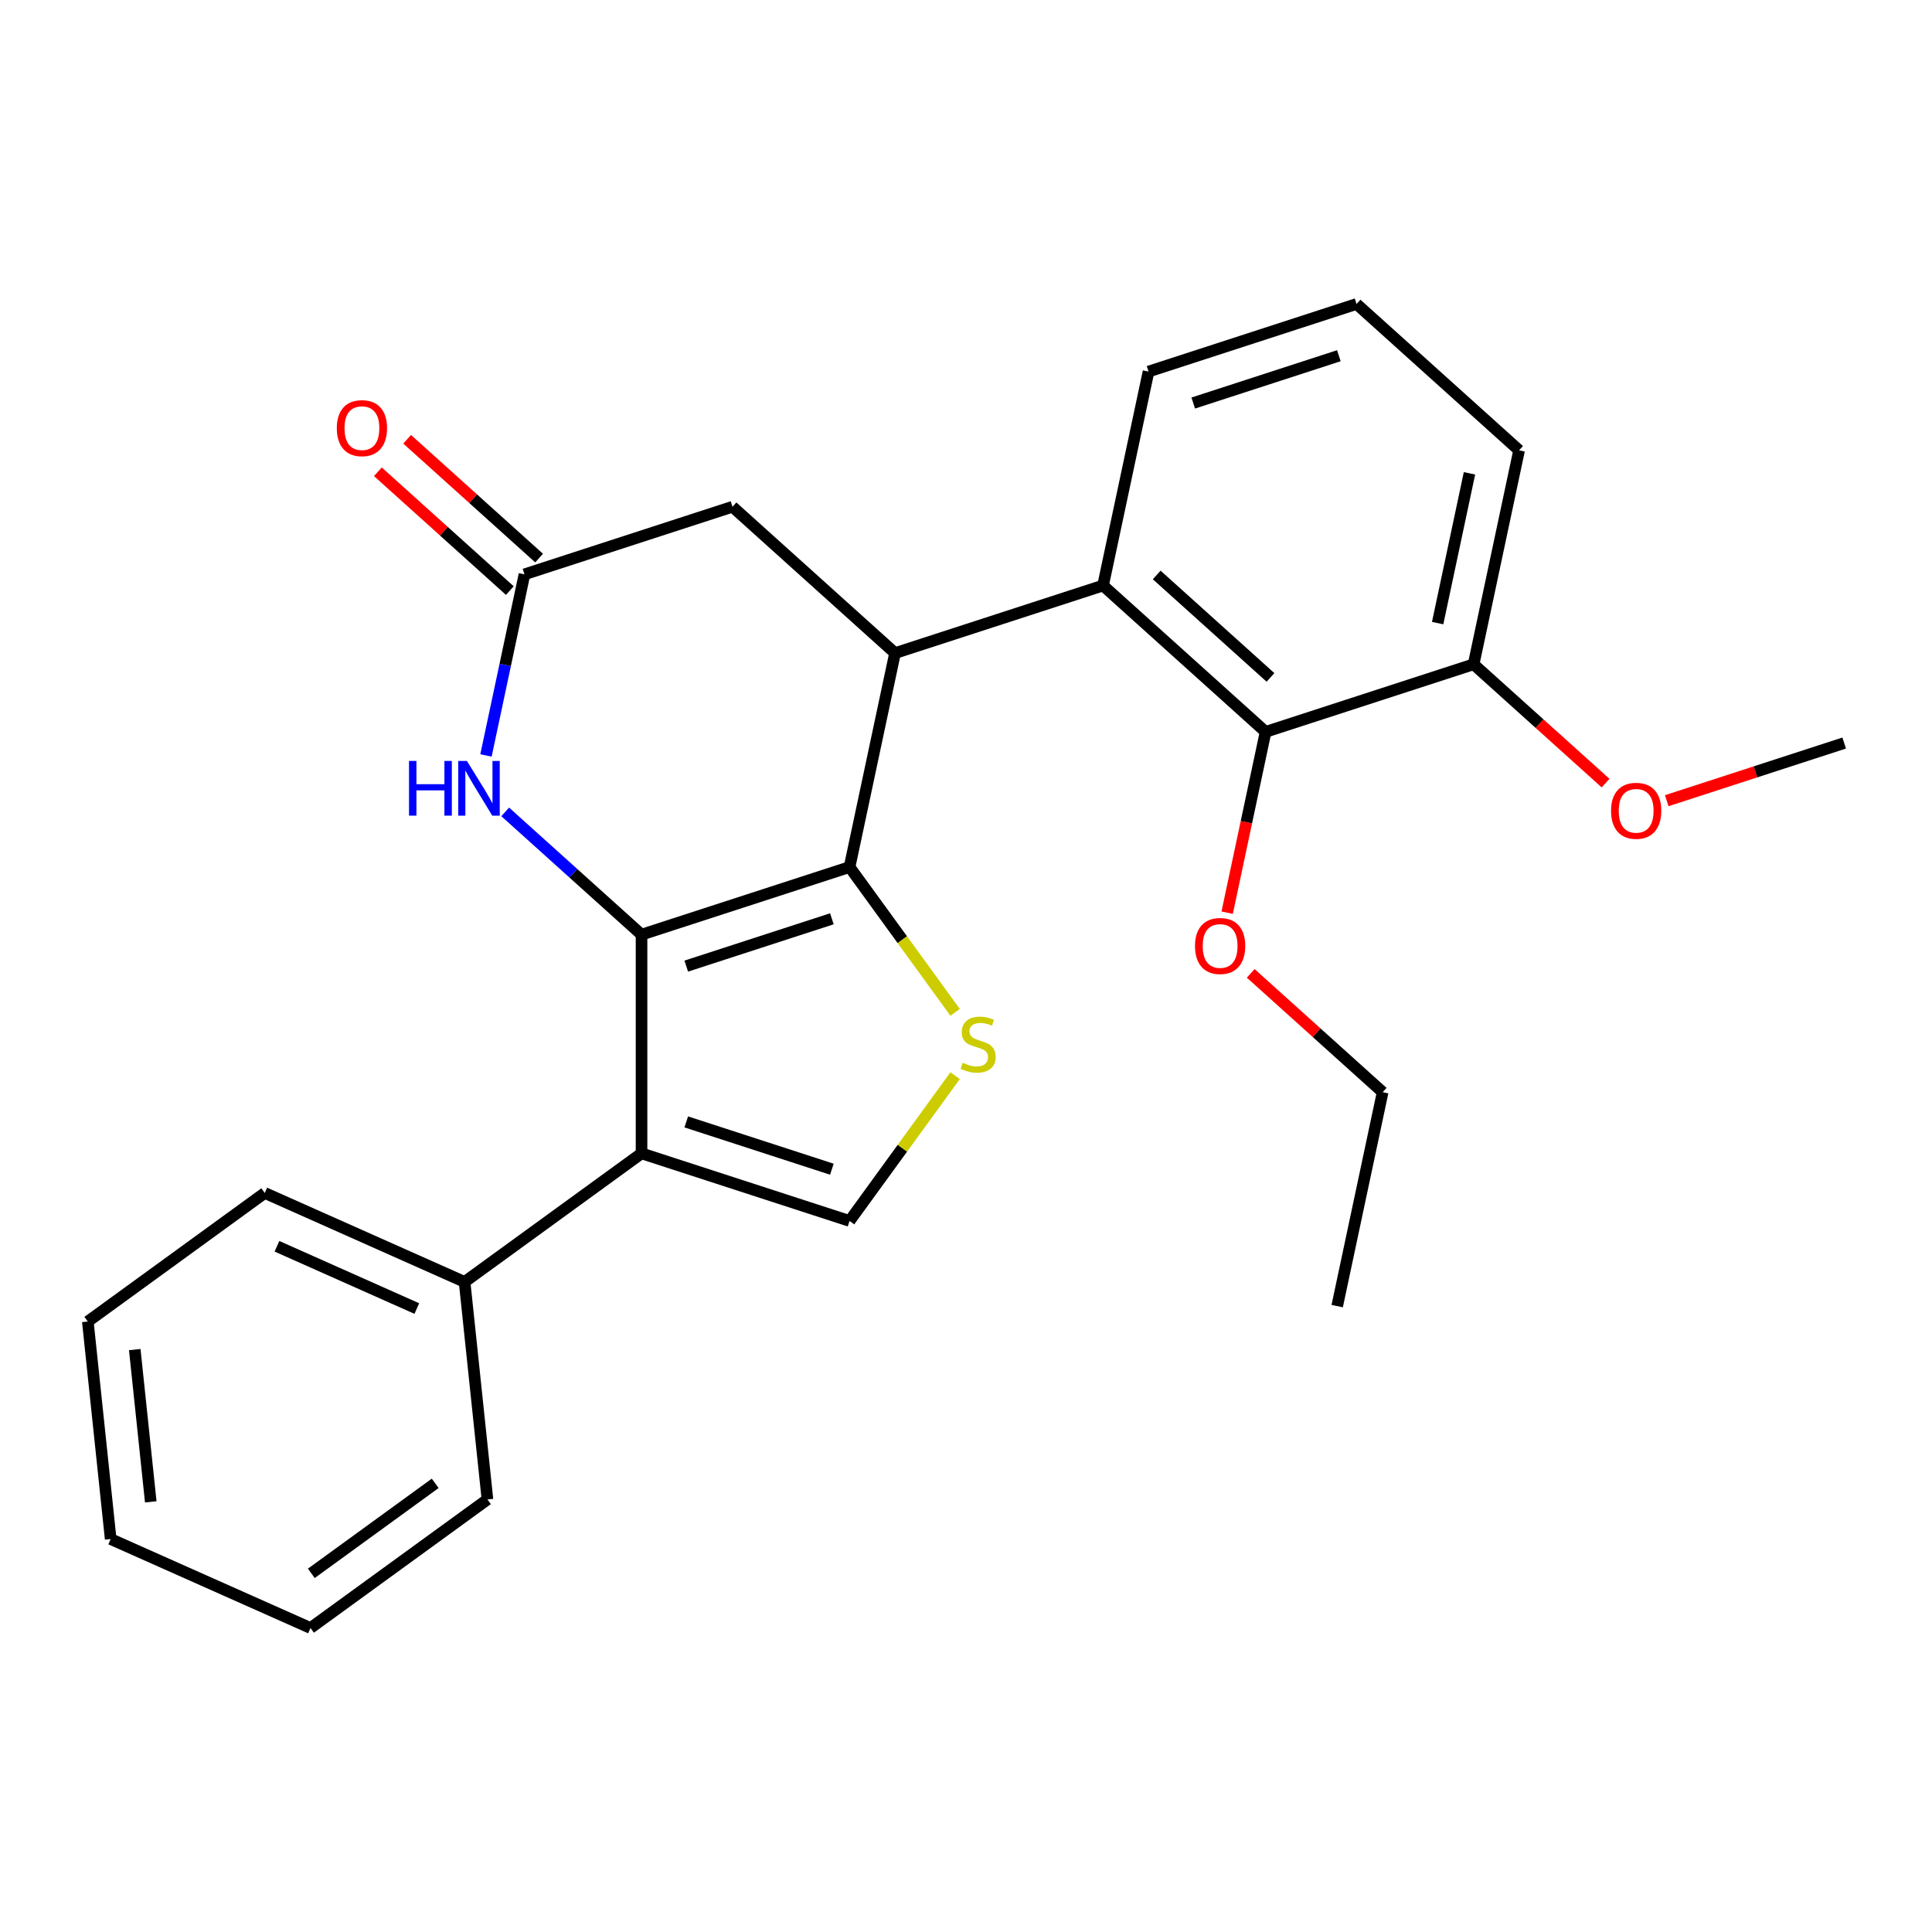 <?xml version='1.0' encoding='iso-8859-1'?>
<svg version='1.1' baseProfile='full'
              xmlns='http://www.w3.org/2000/svg'
                      xmlns:rdkit='http://www.rdkit.org/xml'
                      xmlns:xlink='http://www.w3.org/1999/xlink'
                  xml:space='preserve'
width='1000px' height='1000px' viewBox='0 0 1000 1000'>
<!-- END OF HEADER -->
<rect style='opacity:1.0;fill:#FFFFFF;stroke:none' width='1000' height='1000' x='0' y='0'> </rect>
<path class='bond-0' d='M 332.059,483.768 L 439.73,448.784' style='fill:none;fill-rule:evenodd;stroke:#000000;stroke-width:6px;stroke-linecap:butt;stroke-linejoin:miter;stroke-opacity:1' />
<path class='bond-0' d='M 355.206,500.055 L 430.576,475.566' style='fill:none;fill-rule:evenodd;stroke:#000000;stroke-width:6px;stroke-linecap:butt;stroke-linejoin:miter;stroke-opacity:1' />
<path class='bond-1' d='M 332.059,483.768 L 332.059,596.98' style='fill:none;fill-rule:evenodd;stroke:#000000;stroke-width:6px;stroke-linecap:butt;stroke-linejoin:miter;stroke-opacity:1' />
<path class='bond-4' d='M 332.059,483.768 L 296.778,452.001' style='fill:none;fill-rule:evenodd;stroke:#000000;stroke-width:6px;stroke-linecap:butt;stroke-linejoin:miter;stroke-opacity:1' />
<path class='bond-4' d='M 296.778,452.001 L 261.497,420.234' style='fill:none;fill-rule:evenodd;stroke:#0000FF;stroke-width:6px;stroke-linecap:butt;stroke-linejoin:miter;stroke-opacity:1' />
<path class='bond-2' d='M 439.73,448.784 L 463.268,338.046' style='fill:none;fill-rule:evenodd;stroke:#000000;stroke-width:6px;stroke-linecap:butt;stroke-linejoin:miter;stroke-opacity:1' />
<path class='bond-3' d='M 439.73,448.784 L 467.047,486.383' style='fill:none;fill-rule:evenodd;stroke:#000000;stroke-width:6px;stroke-linecap:butt;stroke-linejoin:miter;stroke-opacity:1' />
<path class='bond-3' d='M 467.047,486.383 L 494.364,523.981' style='fill:none;fill-rule:evenodd;stroke:#CCCC00;stroke-width:6px;stroke-linecap:butt;stroke-linejoin:miter;stroke-opacity:1' />
<path class='bond-5' d='M 332.059,596.98 L 439.73,631.965' style='fill:none;fill-rule:evenodd;stroke:#000000;stroke-width:6px;stroke-linecap:butt;stroke-linejoin:miter;stroke-opacity:1' />
<path class='bond-5' d='M 355.206,580.694 L 430.576,605.183' style='fill:none;fill-rule:evenodd;stroke:#000000;stroke-width:6px;stroke-linecap:butt;stroke-linejoin:miter;stroke-opacity:1' />
<path class='bond-10' d='M 332.059,596.98 L 240.469,663.524' style='fill:none;fill-rule:evenodd;stroke:#000000;stroke-width:6px;stroke-linecap:butt;stroke-linejoin:miter;stroke-opacity:1' />
<path class='bond-6' d='M 463.268,338.046 L 570.939,303.062' style='fill:none;fill-rule:evenodd;stroke:#000000;stroke-width:6px;stroke-linecap:butt;stroke-linejoin:miter;stroke-opacity:1' />
<path class='bond-27' d='M 463.268,338.046 L 379.135,262.293' style='fill:none;fill-rule:evenodd;stroke:#000000;stroke-width:6px;stroke-linecap:butt;stroke-linejoin:miter;stroke-opacity:1' />
<path class='bond-26' d='M 494.364,556.767 L 467.047,594.366' style='fill:none;fill-rule:evenodd;stroke:#CCCC00;stroke-width:6px;stroke-linecap:butt;stroke-linejoin:miter;stroke-opacity:1' />
<path class='bond-26' d='M 467.047,594.366 L 439.73,631.965' style='fill:none;fill-rule:evenodd;stroke:#000000;stroke-width:6px;stroke-linecap:butt;stroke-linejoin:miter;stroke-opacity:1' />
<path class='bond-7' d='M 251.538,391.025 L 261.501,344.151' style='fill:none;fill-rule:evenodd;stroke:#0000FF;stroke-width:6px;stroke-linecap:butt;stroke-linejoin:miter;stroke-opacity:1' />
<path class='bond-7' d='M 261.501,344.151 L 271.464,297.277' style='fill:none;fill-rule:evenodd;stroke:#000000;stroke-width:6px;stroke-linecap:butt;stroke-linejoin:miter;stroke-opacity:1' />
<path class='bond-8' d='M 570.939,303.062 L 655.071,378.815' style='fill:none;fill-rule:evenodd;stroke:#000000;stroke-width:6px;stroke-linecap:butt;stroke-linejoin:miter;stroke-opacity:1' />
<path class='bond-8' d='M 598.709,297.598 L 657.602,350.626' style='fill:none;fill-rule:evenodd;stroke:#000000;stroke-width:6px;stroke-linecap:butt;stroke-linejoin:miter;stroke-opacity:1' />
<path class='bond-14' d='M 570.939,303.062 L 594.477,192.324' style='fill:none;fill-rule:evenodd;stroke:#000000;stroke-width:6px;stroke-linecap:butt;stroke-linejoin:miter;stroke-opacity:1' />
<path class='bond-9' d='M 271.464,297.277 L 379.135,262.293' style='fill:none;fill-rule:evenodd;stroke:#000000;stroke-width:6px;stroke-linecap:butt;stroke-linejoin:miter;stroke-opacity:1' />
<path class='bond-12' d='M 279.04,288.864 L 244.888,258.114' style='fill:none;fill-rule:evenodd;stroke:#000000;stroke-width:6px;stroke-linecap:butt;stroke-linejoin:miter;stroke-opacity:1' />
<path class='bond-12' d='M 244.888,258.114 L 210.737,227.364' style='fill:none;fill-rule:evenodd;stroke:#FF0000;stroke-width:6px;stroke-linecap:butt;stroke-linejoin:miter;stroke-opacity:1' />
<path class='bond-12' d='M 263.889,305.691 L 229.738,274.941' style='fill:none;fill-rule:evenodd;stroke:#000000;stroke-width:6px;stroke-linecap:butt;stroke-linejoin:miter;stroke-opacity:1' />
<path class='bond-12' d='M 229.738,274.941 L 195.587,244.191' style='fill:none;fill-rule:evenodd;stroke:#FF0000;stroke-width:6px;stroke-linecap:butt;stroke-linejoin:miter;stroke-opacity:1' />
<path class='bond-11' d='M 655.071,378.815 L 762.742,343.831' style='fill:none;fill-rule:evenodd;stroke:#000000;stroke-width:6px;stroke-linecap:butt;stroke-linejoin:miter;stroke-opacity:1' />
<path class='bond-13' d='M 655.071,378.815 L 645.125,425.609' style='fill:none;fill-rule:evenodd;stroke:#000000;stroke-width:6px;stroke-linecap:butt;stroke-linejoin:miter;stroke-opacity:1' />
<path class='bond-13' d='M 645.125,425.609 L 635.179,472.403' style='fill:none;fill-rule:evenodd;stroke:#FF0000;stroke-width:6px;stroke-linecap:butt;stroke-linejoin:miter;stroke-opacity:1' />
<path class='bond-18' d='M 240.469,663.524 L 137.045,617.477' style='fill:none;fill-rule:evenodd;stroke:#000000;stroke-width:6px;stroke-linecap:butt;stroke-linejoin:miter;stroke-opacity:1' />
<path class='bond-18' d='M 215.746,677.302 L 143.349,645.069' style='fill:none;fill-rule:evenodd;stroke:#000000;stroke-width:6px;stroke-linecap:butt;stroke-linejoin:miter;stroke-opacity:1' />
<path class='bond-19' d='M 240.469,663.524 L 252.303,776.116' style='fill:none;fill-rule:evenodd;stroke:#000000;stroke-width:6px;stroke-linecap:butt;stroke-linejoin:miter;stroke-opacity:1' />
<path class='bond-15' d='M 762.742,343.831 L 796.893,374.581' style='fill:none;fill-rule:evenodd;stroke:#000000;stroke-width:6px;stroke-linecap:butt;stroke-linejoin:miter;stroke-opacity:1' />
<path class='bond-15' d='M 796.893,374.581 L 831.044,405.331' style='fill:none;fill-rule:evenodd;stroke:#FF0000;stroke-width:6px;stroke-linecap:butt;stroke-linejoin:miter;stroke-opacity:1' />
<path class='bond-29' d='M 762.742,343.831 L 786.28,233.093' style='fill:none;fill-rule:evenodd;stroke:#000000;stroke-width:6px;stroke-linecap:butt;stroke-linejoin:miter;stroke-opacity:1' />
<path class='bond-29' d='M 744.125,322.513 L 760.602,244.996' style='fill:none;fill-rule:evenodd;stroke:#000000;stroke-width:6px;stroke-linecap:butt;stroke-linejoin:miter;stroke-opacity:1' />
<path class='bond-20' d='M 647.364,503.807 L 681.515,534.557' style='fill:none;fill-rule:evenodd;stroke:#FF0000;stroke-width:6px;stroke-linecap:butt;stroke-linejoin:miter;stroke-opacity:1' />
<path class='bond-20' d='M 681.515,534.557 L 715.666,565.307' style='fill:none;fill-rule:evenodd;stroke:#000000;stroke-width:6px;stroke-linecap:butt;stroke-linejoin:miter;stroke-opacity:1' />
<path class='bond-16' d='M 594.477,192.324 L 702.147,157.34' style='fill:none;fill-rule:evenodd;stroke:#000000;stroke-width:6px;stroke-linecap:butt;stroke-linejoin:miter;stroke-opacity:1' />
<path class='bond-16' d='M 617.624,208.611 L 692.994,184.122' style='fill:none;fill-rule:evenodd;stroke:#000000;stroke-width:6px;stroke-linecap:butt;stroke-linejoin:miter;stroke-opacity:1' />
<path class='bond-21' d='M 862.705,414.441 L 908.625,399.521' style='fill:none;fill-rule:evenodd;stroke:#FF0000;stroke-width:6px;stroke-linecap:butt;stroke-linejoin:miter;stroke-opacity:1' />
<path class='bond-21' d='M 908.625,399.521 L 954.545,384.6' style='fill:none;fill-rule:evenodd;stroke:#000000;stroke-width:6px;stroke-linecap:butt;stroke-linejoin:miter;stroke-opacity:1' />
<path class='bond-17' d='M 702.147,157.34 L 786.28,233.093' style='fill:none;fill-rule:evenodd;stroke:#000000;stroke-width:6px;stroke-linecap:butt;stroke-linejoin:miter;stroke-opacity:1' />
<path class='bond-24' d='M 137.045,617.477 L 45.455,684.021' style='fill:none;fill-rule:evenodd;stroke:#000000;stroke-width:6px;stroke-linecap:butt;stroke-linejoin:miter;stroke-opacity:1' />
<path class='bond-23' d='M 252.303,776.116 L 160.712,842.66' style='fill:none;fill-rule:evenodd;stroke:#000000;stroke-width:6px;stroke-linecap:butt;stroke-linejoin:miter;stroke-opacity:1' />
<path class='bond-23' d='M 225.255,767.78 L 161.142,814.36' style='fill:none;fill-rule:evenodd;stroke:#000000;stroke-width:6px;stroke-linecap:butt;stroke-linejoin:miter;stroke-opacity:1' />
<path class='bond-22' d='M 715.666,565.307 L 692.128,676.044' style='fill:none;fill-rule:evenodd;stroke:#000000;stroke-width:6px;stroke-linecap:butt;stroke-linejoin:miter;stroke-opacity:1' />
<path class='bond-25' d='M 160.712,842.66 L 57.288,796.613' style='fill:none;fill-rule:evenodd;stroke:#000000;stroke-width:6px;stroke-linecap:butt;stroke-linejoin:miter;stroke-opacity:1' />
<path class='bond-28' d='M 45.455,684.021 L 57.288,796.613' style='fill:none;fill-rule:evenodd;stroke:#000000;stroke-width:6px;stroke-linecap:butt;stroke-linejoin:miter;stroke-opacity:1' />
<path class='bond-28' d='M 69.748,698.543 L 78.032,777.357' style='fill:none;fill-rule:evenodd;stroke:#000000;stroke-width:6px;stroke-linecap:butt;stroke-linejoin:miter;stroke-opacity:1' />
<path  class='atom-4' d='M 498.274 550.094
Q 498.594 550.214, 499.914 550.774
Q 501.234 551.334, 502.674 551.694
Q 504.154 552.014, 505.594 552.014
Q 508.274 552.014, 509.834 550.734
Q 511.394 549.414, 511.394 547.134
Q 511.394 545.574, 510.594 544.614
Q 509.834 543.654, 508.634 543.134
Q 507.434 542.614, 505.434 542.014
Q 502.914 541.254, 501.394 540.534
Q 499.914 539.814, 498.834 538.294
Q 497.794 536.774, 497.794 534.214
Q 497.794 530.654, 500.194 528.454
Q 502.634 526.254, 507.434 526.254
Q 510.714 526.254, 514.434 527.814
L 513.514 530.894
Q 510.114 529.494, 507.554 529.494
Q 504.794 529.494, 503.274 530.654
Q 501.754 531.774, 501.794 533.734
Q 501.794 535.254, 502.554 536.174
Q 503.354 537.094, 504.474 537.614
Q 505.634 538.134, 507.554 538.734
Q 510.114 539.534, 511.634 540.334
Q 513.154 541.134, 514.234 542.774
Q 515.354 544.374, 515.354 547.134
Q 515.354 551.054, 512.714 553.174
Q 510.114 555.254, 505.754 555.254
Q 503.234 555.254, 501.314 554.694
Q 499.434 554.174, 497.194 553.254
L 498.274 550.094
' fill='#CCCC00'/>
<path  class='atom-5' d='M 211.706 393.855
L 215.546 393.855
L 215.546 405.895
L 230.026 405.895
L 230.026 393.855
L 233.866 393.855
L 233.866 422.175
L 230.026 422.175
L 230.026 409.095
L 215.546 409.095
L 215.546 422.175
L 211.706 422.175
L 211.706 393.855
' fill='#0000FF'/>
<path  class='atom-5' d='M 241.666 393.855
L 250.946 408.855
Q 251.866 410.335, 253.346 413.015
Q 254.826 415.695, 254.906 415.855
L 254.906 393.855
L 258.666 393.855
L 258.666 422.175
L 254.786 422.175
L 244.826 405.775
Q 243.666 403.855, 242.426 401.655
Q 241.226 399.455, 240.866 398.775
L 240.866 422.175
L 237.186 422.175
L 237.186 393.855
L 241.666 393.855
' fill='#0000FF'/>
<path  class='atom-13' d='M 174.332 221.604
Q 174.332 214.804, 177.692 211.004
Q 181.052 207.204, 187.332 207.204
Q 193.612 207.204, 196.972 211.004
Q 200.332 214.804, 200.332 221.604
Q 200.332 228.484, 196.932 232.404
Q 193.532 236.284, 187.332 236.284
Q 181.092 236.284, 177.692 232.404
Q 174.332 228.524, 174.332 221.604
M 187.332 233.084
Q 191.652 233.084, 193.972 230.204
Q 196.332 227.284, 196.332 221.604
Q 196.332 216.044, 193.972 213.244
Q 191.652 210.404, 187.332 210.404
Q 183.012 210.404, 180.652 213.204
Q 178.332 216.004, 178.332 221.604
Q 178.332 227.324, 180.652 230.204
Q 183.012 233.084, 187.332 233.084
' fill='#FF0000'/>
<path  class='atom-14' d='M 618.533 489.633
Q 618.533 482.833, 621.893 479.033
Q 625.253 475.233, 631.533 475.233
Q 637.813 475.233, 641.173 479.033
Q 644.533 482.833, 644.533 489.633
Q 644.533 496.513, 641.133 500.433
Q 637.733 504.313, 631.533 504.313
Q 625.293 504.313, 621.893 500.433
Q 618.533 496.553, 618.533 489.633
M 631.533 501.113
Q 635.853 501.113, 638.173 498.233
Q 640.533 495.313, 640.533 489.633
Q 640.533 484.073, 638.173 481.273
Q 635.853 478.433, 631.533 478.433
Q 627.213 478.433, 624.853 481.233
Q 622.533 484.033, 622.533 489.633
Q 622.533 495.353, 624.853 498.233
Q 627.213 501.113, 631.533 501.113
' fill='#FF0000'/>
<path  class='atom-16' d='M 833.875 419.665
Q 833.875 412.865, 837.235 409.065
Q 840.595 405.265, 846.875 405.265
Q 853.155 405.265, 856.515 409.065
Q 859.875 412.865, 859.875 419.665
Q 859.875 426.545, 856.475 430.465
Q 853.075 434.345, 846.875 434.345
Q 840.635 434.345, 837.235 430.465
Q 833.875 426.585, 833.875 419.665
M 846.875 431.145
Q 851.195 431.145, 853.515 428.265
Q 855.875 425.345, 855.875 419.665
Q 855.875 414.105, 853.515 411.305
Q 851.195 408.465, 846.875 408.465
Q 842.555 408.465, 840.195 411.265
Q 837.875 414.065, 837.875 419.665
Q 837.875 425.385, 840.195 428.265
Q 842.555 431.145, 846.875 431.145
' fill='#FF0000'/>
</svg>
